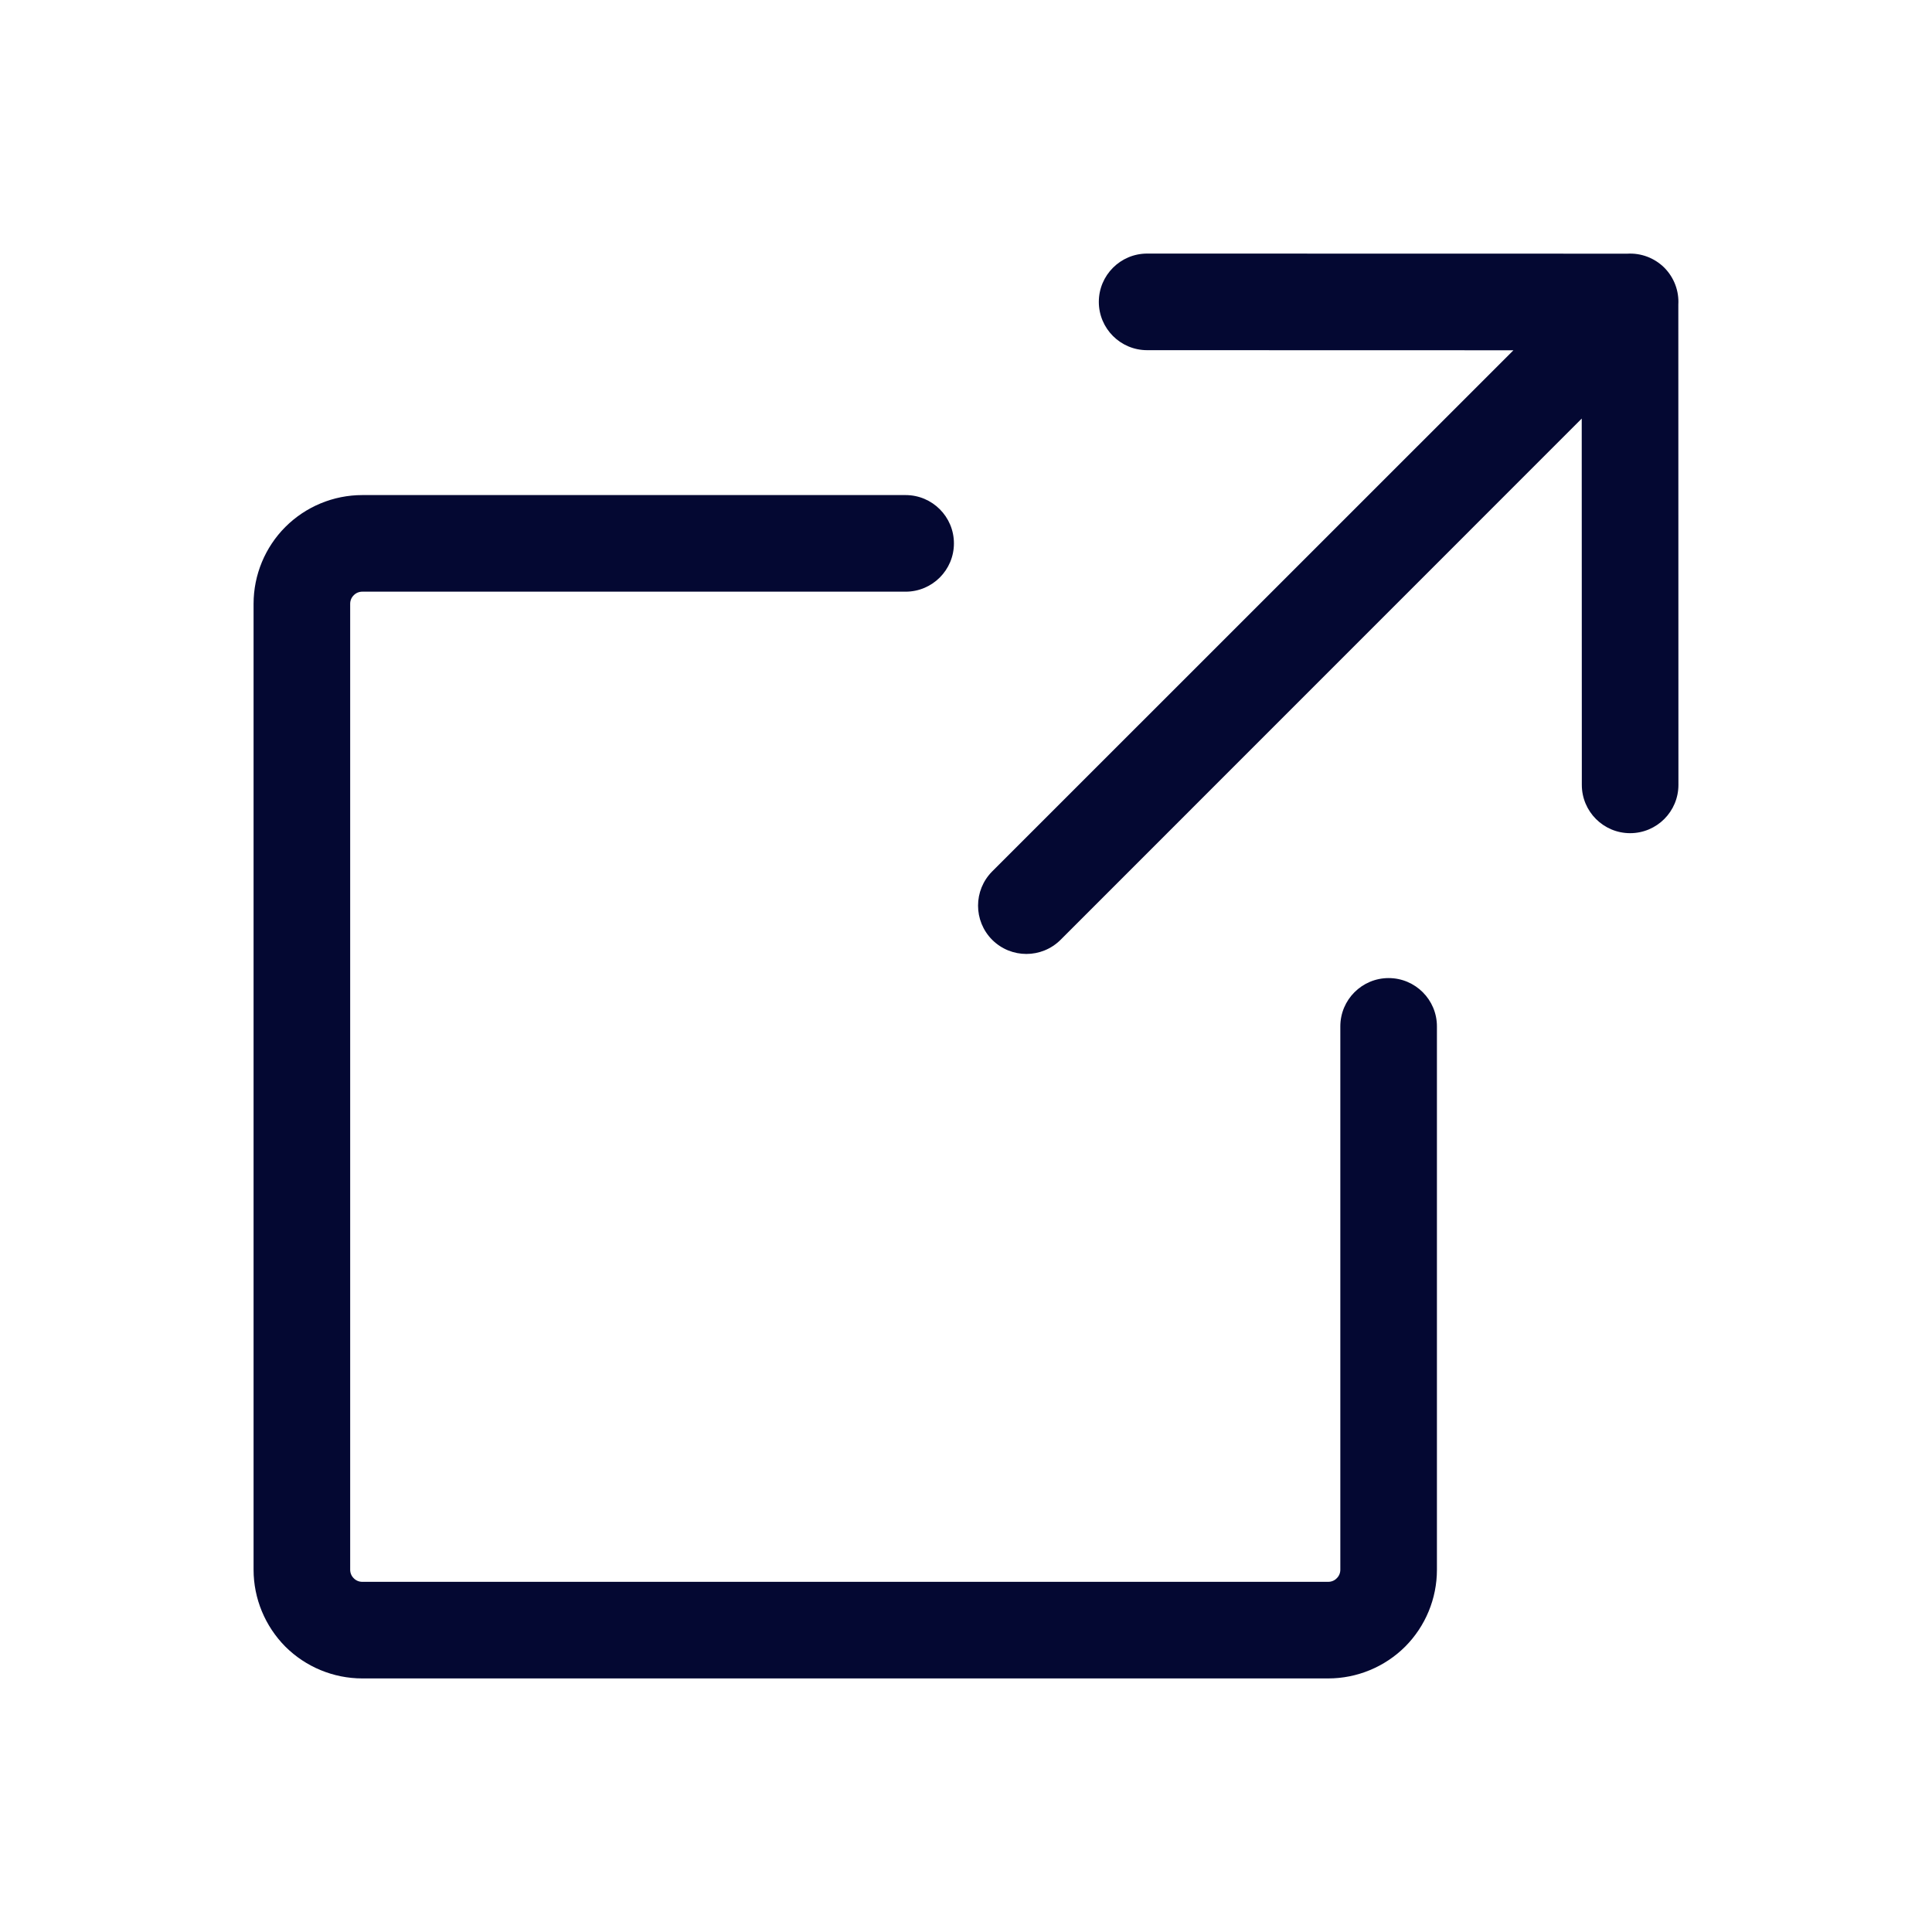<svg width="20" height="20" viewBox="0 0 20 20" fill="none" xmlns="http://www.w3.org/2000/svg">
<path d="M11.375 3.125C11.375 2.849 11.599 2.625 11.875 2.625L16.847 2.626C16.984 2.618 17.124 2.667 17.229 2.771C17.333 2.876 17.382 3.016 17.374 3.153L17.375 8.125C17.375 8.401 17.151 8.625 16.875 8.625C16.599 8.625 16.375 8.401 16.375 8.125L16.374 4.333L10.979 9.729C10.783 9.924 10.467 9.924 10.271 9.729C10.076 9.533 10.076 9.217 10.271 9.021L15.667 3.626L11.875 3.625C11.599 3.625 11.375 3.401 11.375 3.125Z" fill="#040832"/>
<path d="M3.662 6.162C3.685 6.138 3.717 6.125 3.75 6.125H9.375C9.651 6.125 9.875 5.901 9.875 5.625C9.875 5.349 9.651 5.125 9.375 5.125H3.75C3.452 5.125 3.165 5.244 2.954 5.455C2.744 5.665 2.625 5.952 2.625 6.25V16.25C2.625 16.548 2.744 16.834 2.954 17.046C3.165 17.256 3.452 17.375 3.75 17.375H13.75C14.048 17.375 14.335 17.256 14.546 17.046C14.757 16.834 14.875 16.548 14.875 16.25V10.625C14.875 10.349 14.651 10.125 14.375 10.125C14.099 10.125 13.875 10.349 13.875 10.625V16.25C13.875 16.283 13.862 16.315 13.838 16.338C13.815 16.362 13.783 16.375 13.75 16.375H3.75C3.717 16.375 3.685 16.362 3.662 16.338C3.638 16.315 3.625 16.283 3.625 16.25V6.25C3.625 6.217 3.638 6.185 3.662 6.162Z" fill="#040832"/>
</svg>
